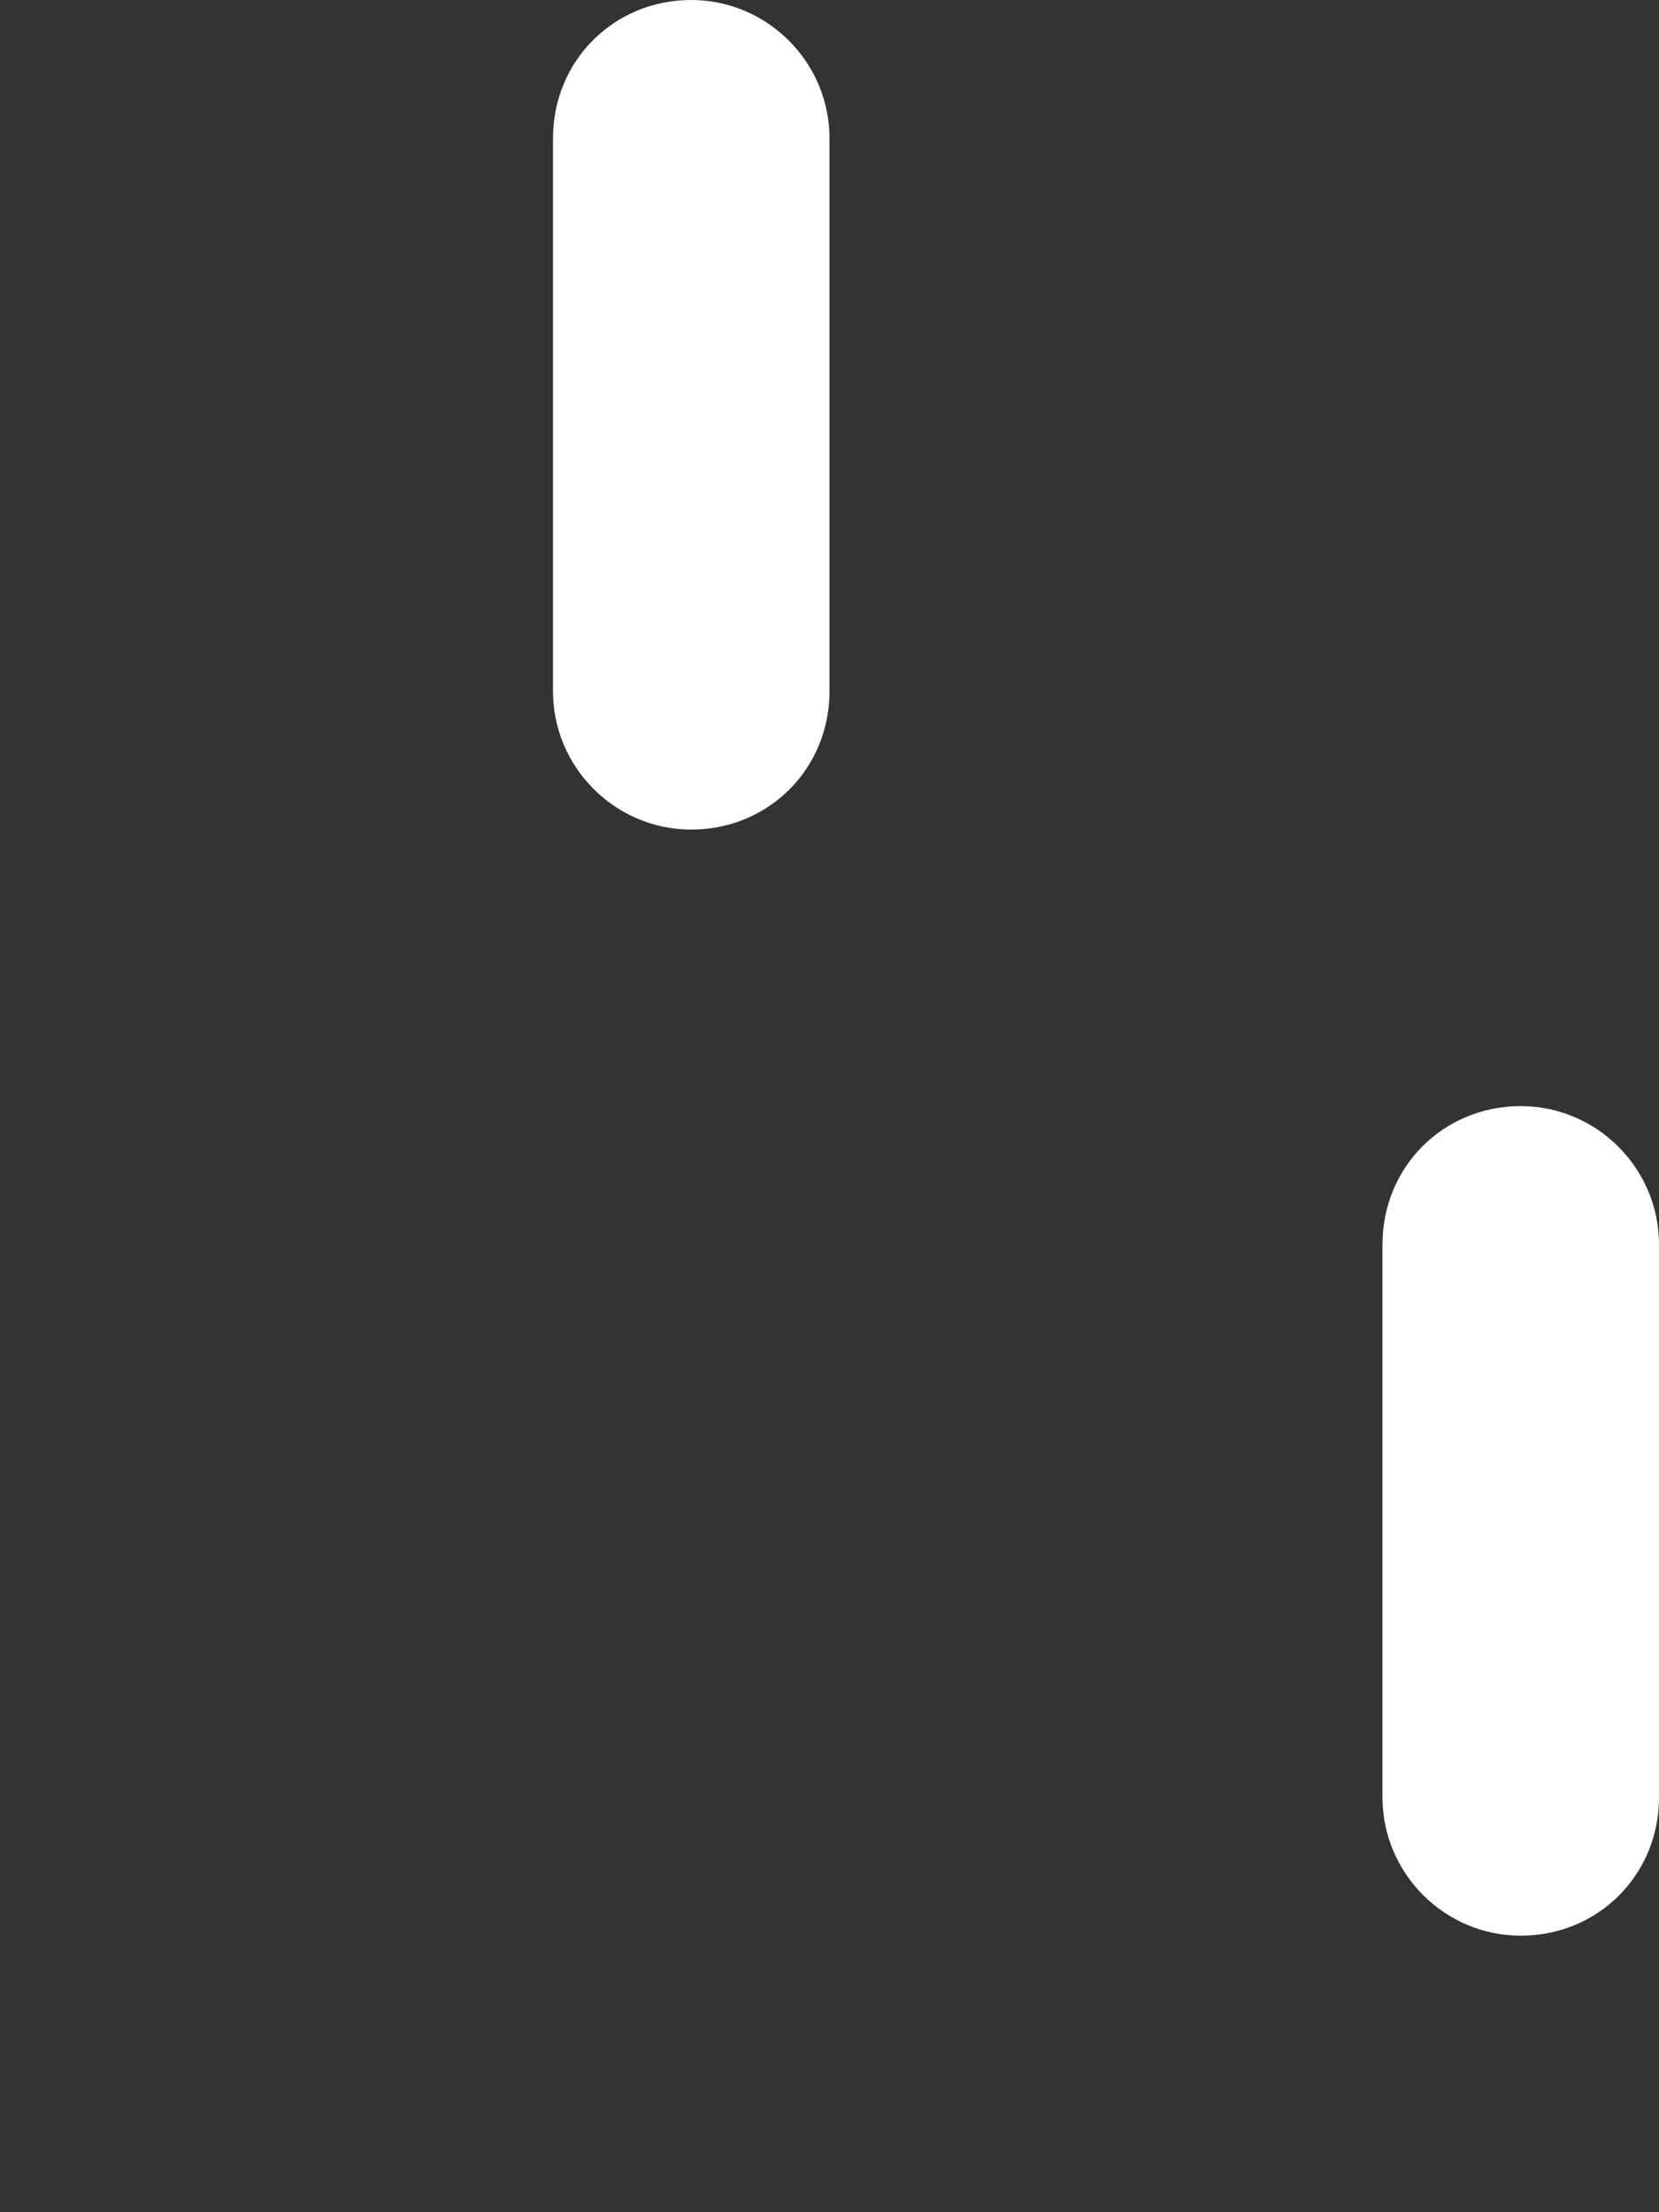 <svg xmlns="http://www.w3.org/2000/svg" viewBox="0 0 12 16"><rect x="0" y="0" width="12" height="16" fill="#333333" stroke="none"/><path fill="#fff" fill-rule="evenodd" d="M4 1c0-.56.44-1 1-1 .55 0 1 .45 1 1v4c0 .56-.44 1-1 1-.55 0-1-.45-1-1V1zm6 8c0-.56.44-1 1-1 .55 0 1 .45 1 1v4c0 .56-.44 1-1 1-.55 0-1-.45-1-1V9z"/></svg>